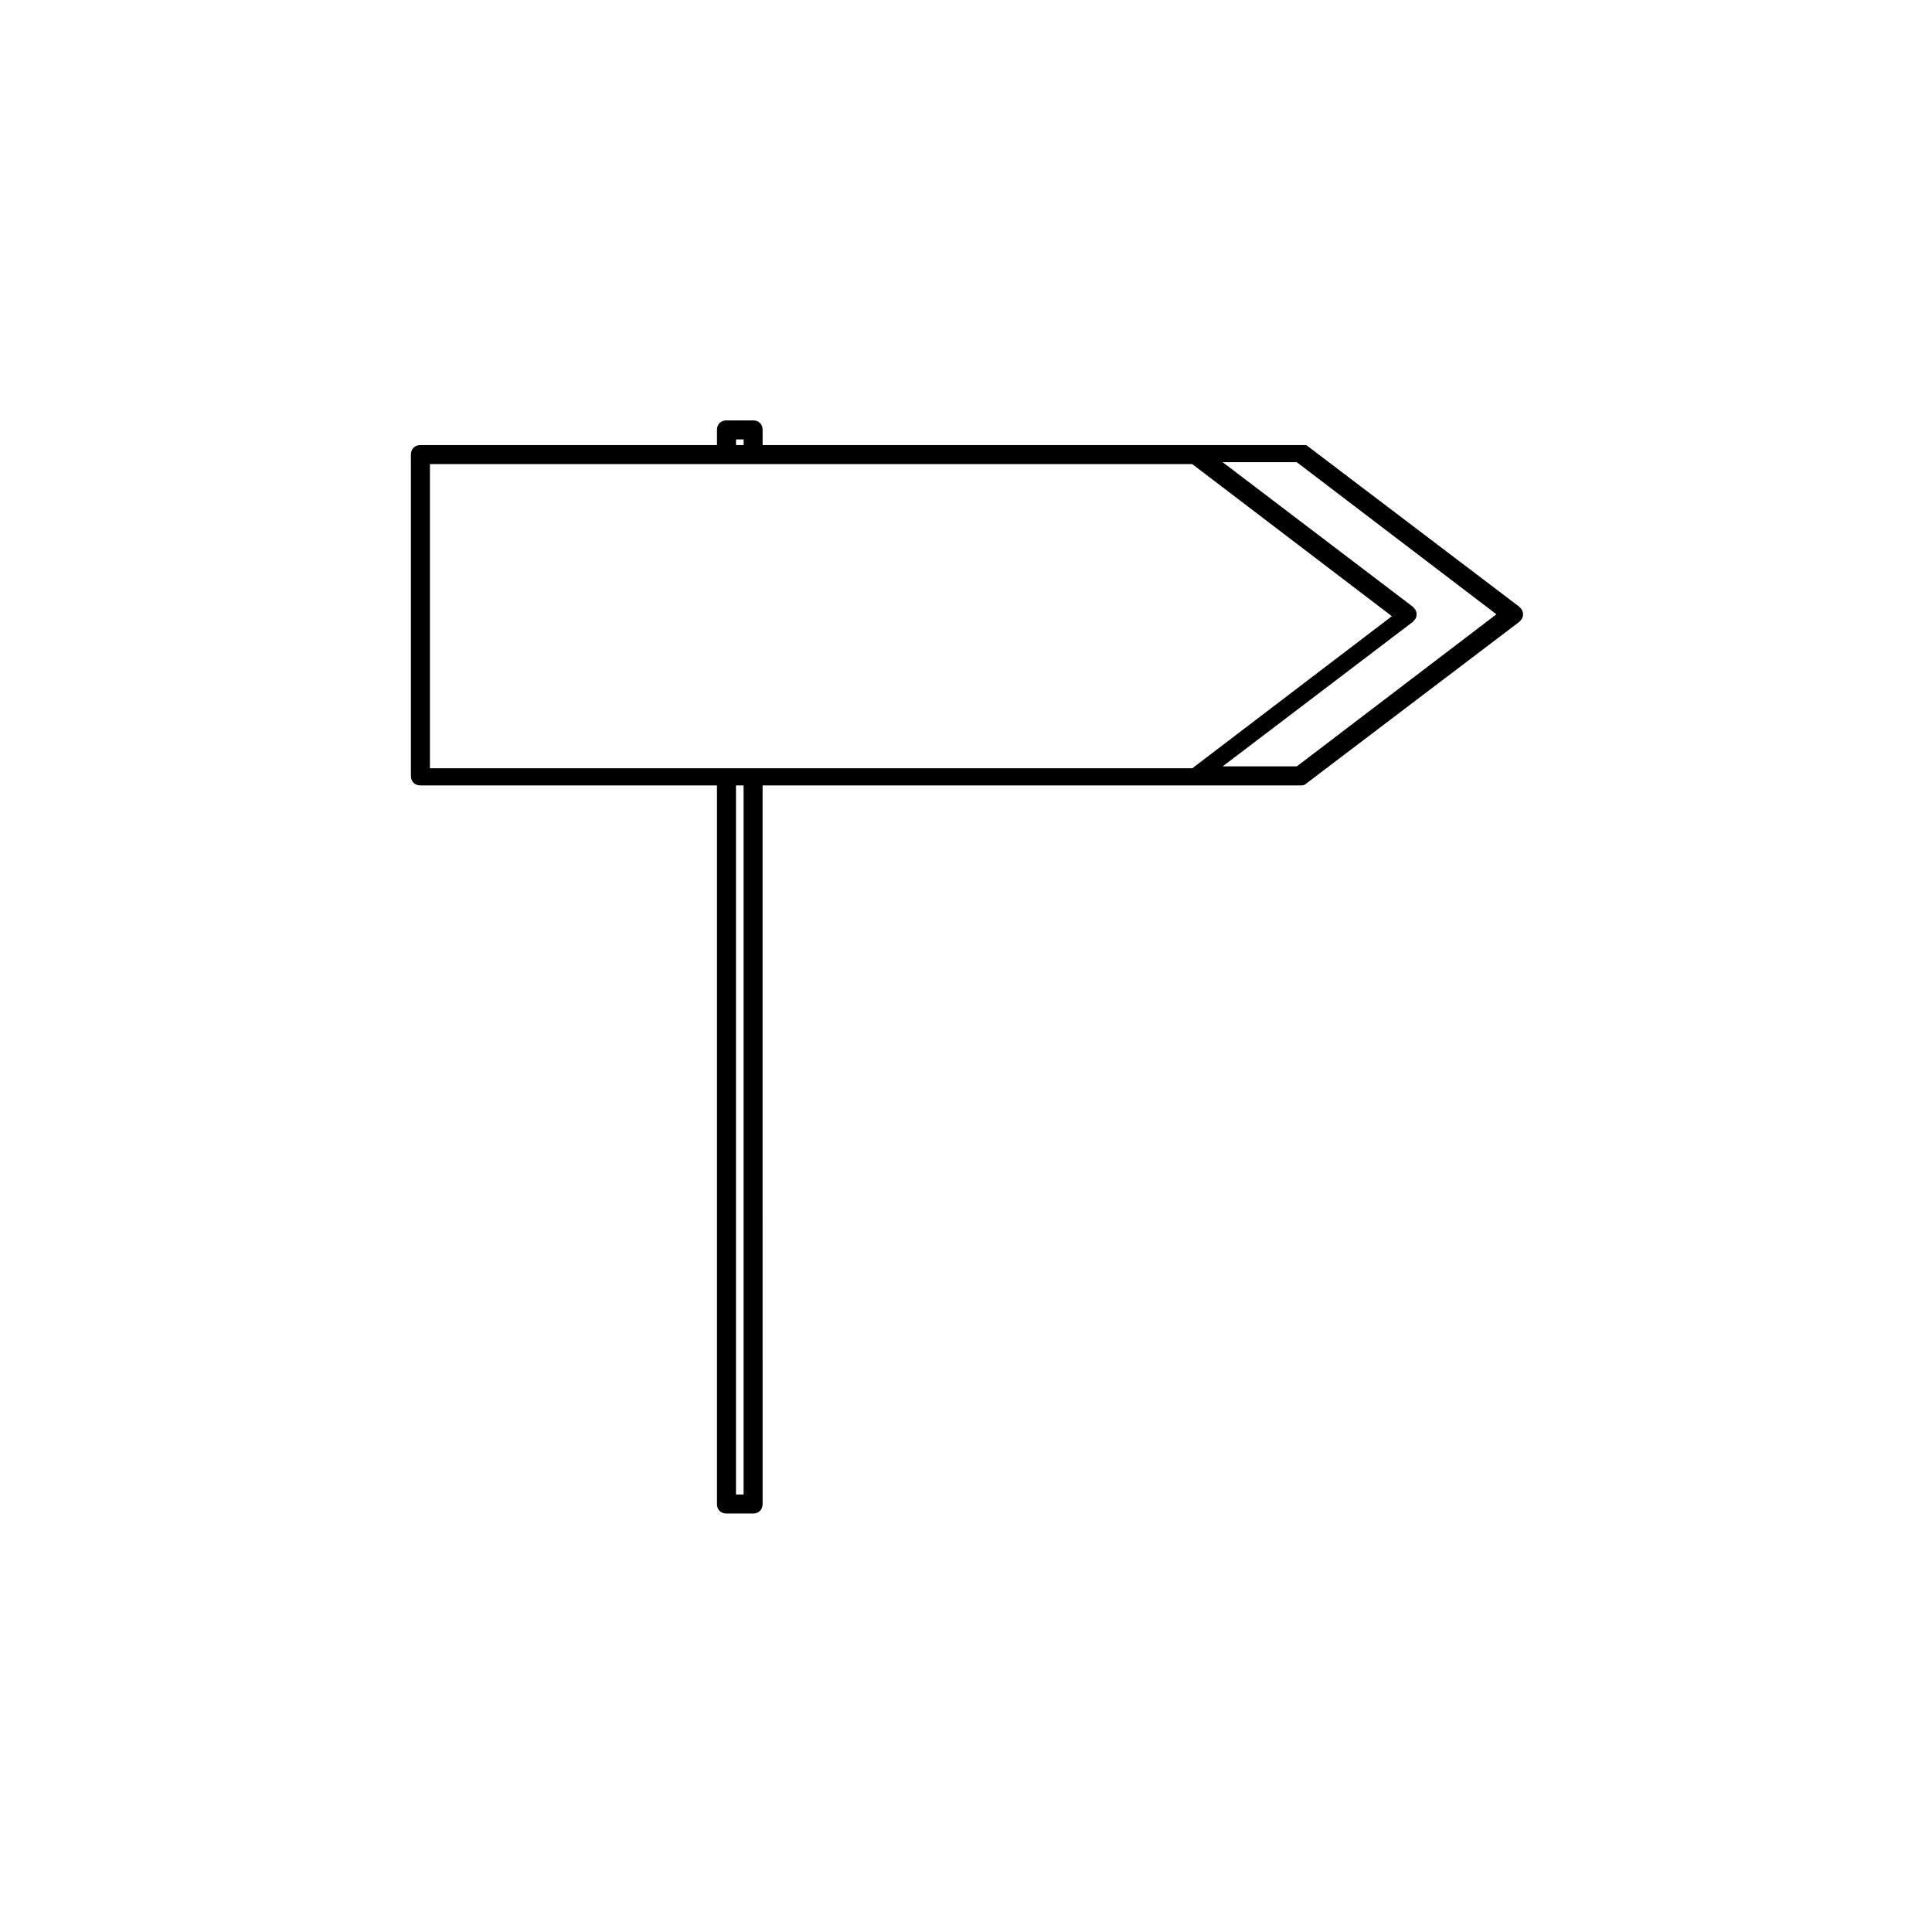 <?xml version="1.0" encoding="UTF-8"?>
<!-- Uploaded to: ICON Repo, www.iconrepo.com, Generator: ICON Repo Mixer Tools -->
<svg fill="#000000" width="800px" height="800px" version="1.1" viewBox="144 144 512 512" xmlns="http://www.w3.org/2000/svg">
 <path d="m255.41 352.14h78.594v190.44c0 1.512 1.008 2.519 2.519 2.519h7.055c1.512 0 2.519-1.008 2.519-2.519l-0.004-190.44h142.58c0.504 0 1.008 0 1.512-0.504l56.426-42.824c0.504-0.504 1.008-1.008 1.008-2.016 0-1.008-0.504-1.512-1.008-2.016l-56.426-42.824h-0.504-0.504-0.504-0.504-142.07v-4.031c0-1.512-1.008-2.519-2.519-2.519h-7.055c-1.512 0-2.519 1.008-2.519 2.519v4.031h-78.59c-1.512 0-2.519 1.008-2.519 2.519v85.145c0 1.512 1.008 2.519 2.519 2.519zm85.648 187.92h-2.016v-187.92h2.016zm146.61-192.96h-19.648l50.383-38.289c0.504-0.504 1.008-1.008 1.008-2.016 0-1.008-0.504-1.512-1.008-2.016l-50.383-38.289h19.648l52.898 40.305zm-148.62-86.656h2.016v1.512h-2.016zm-81.113 6.551h202.03l52.898 40.305-52.898 40.305h-202.03z"/>
</svg>